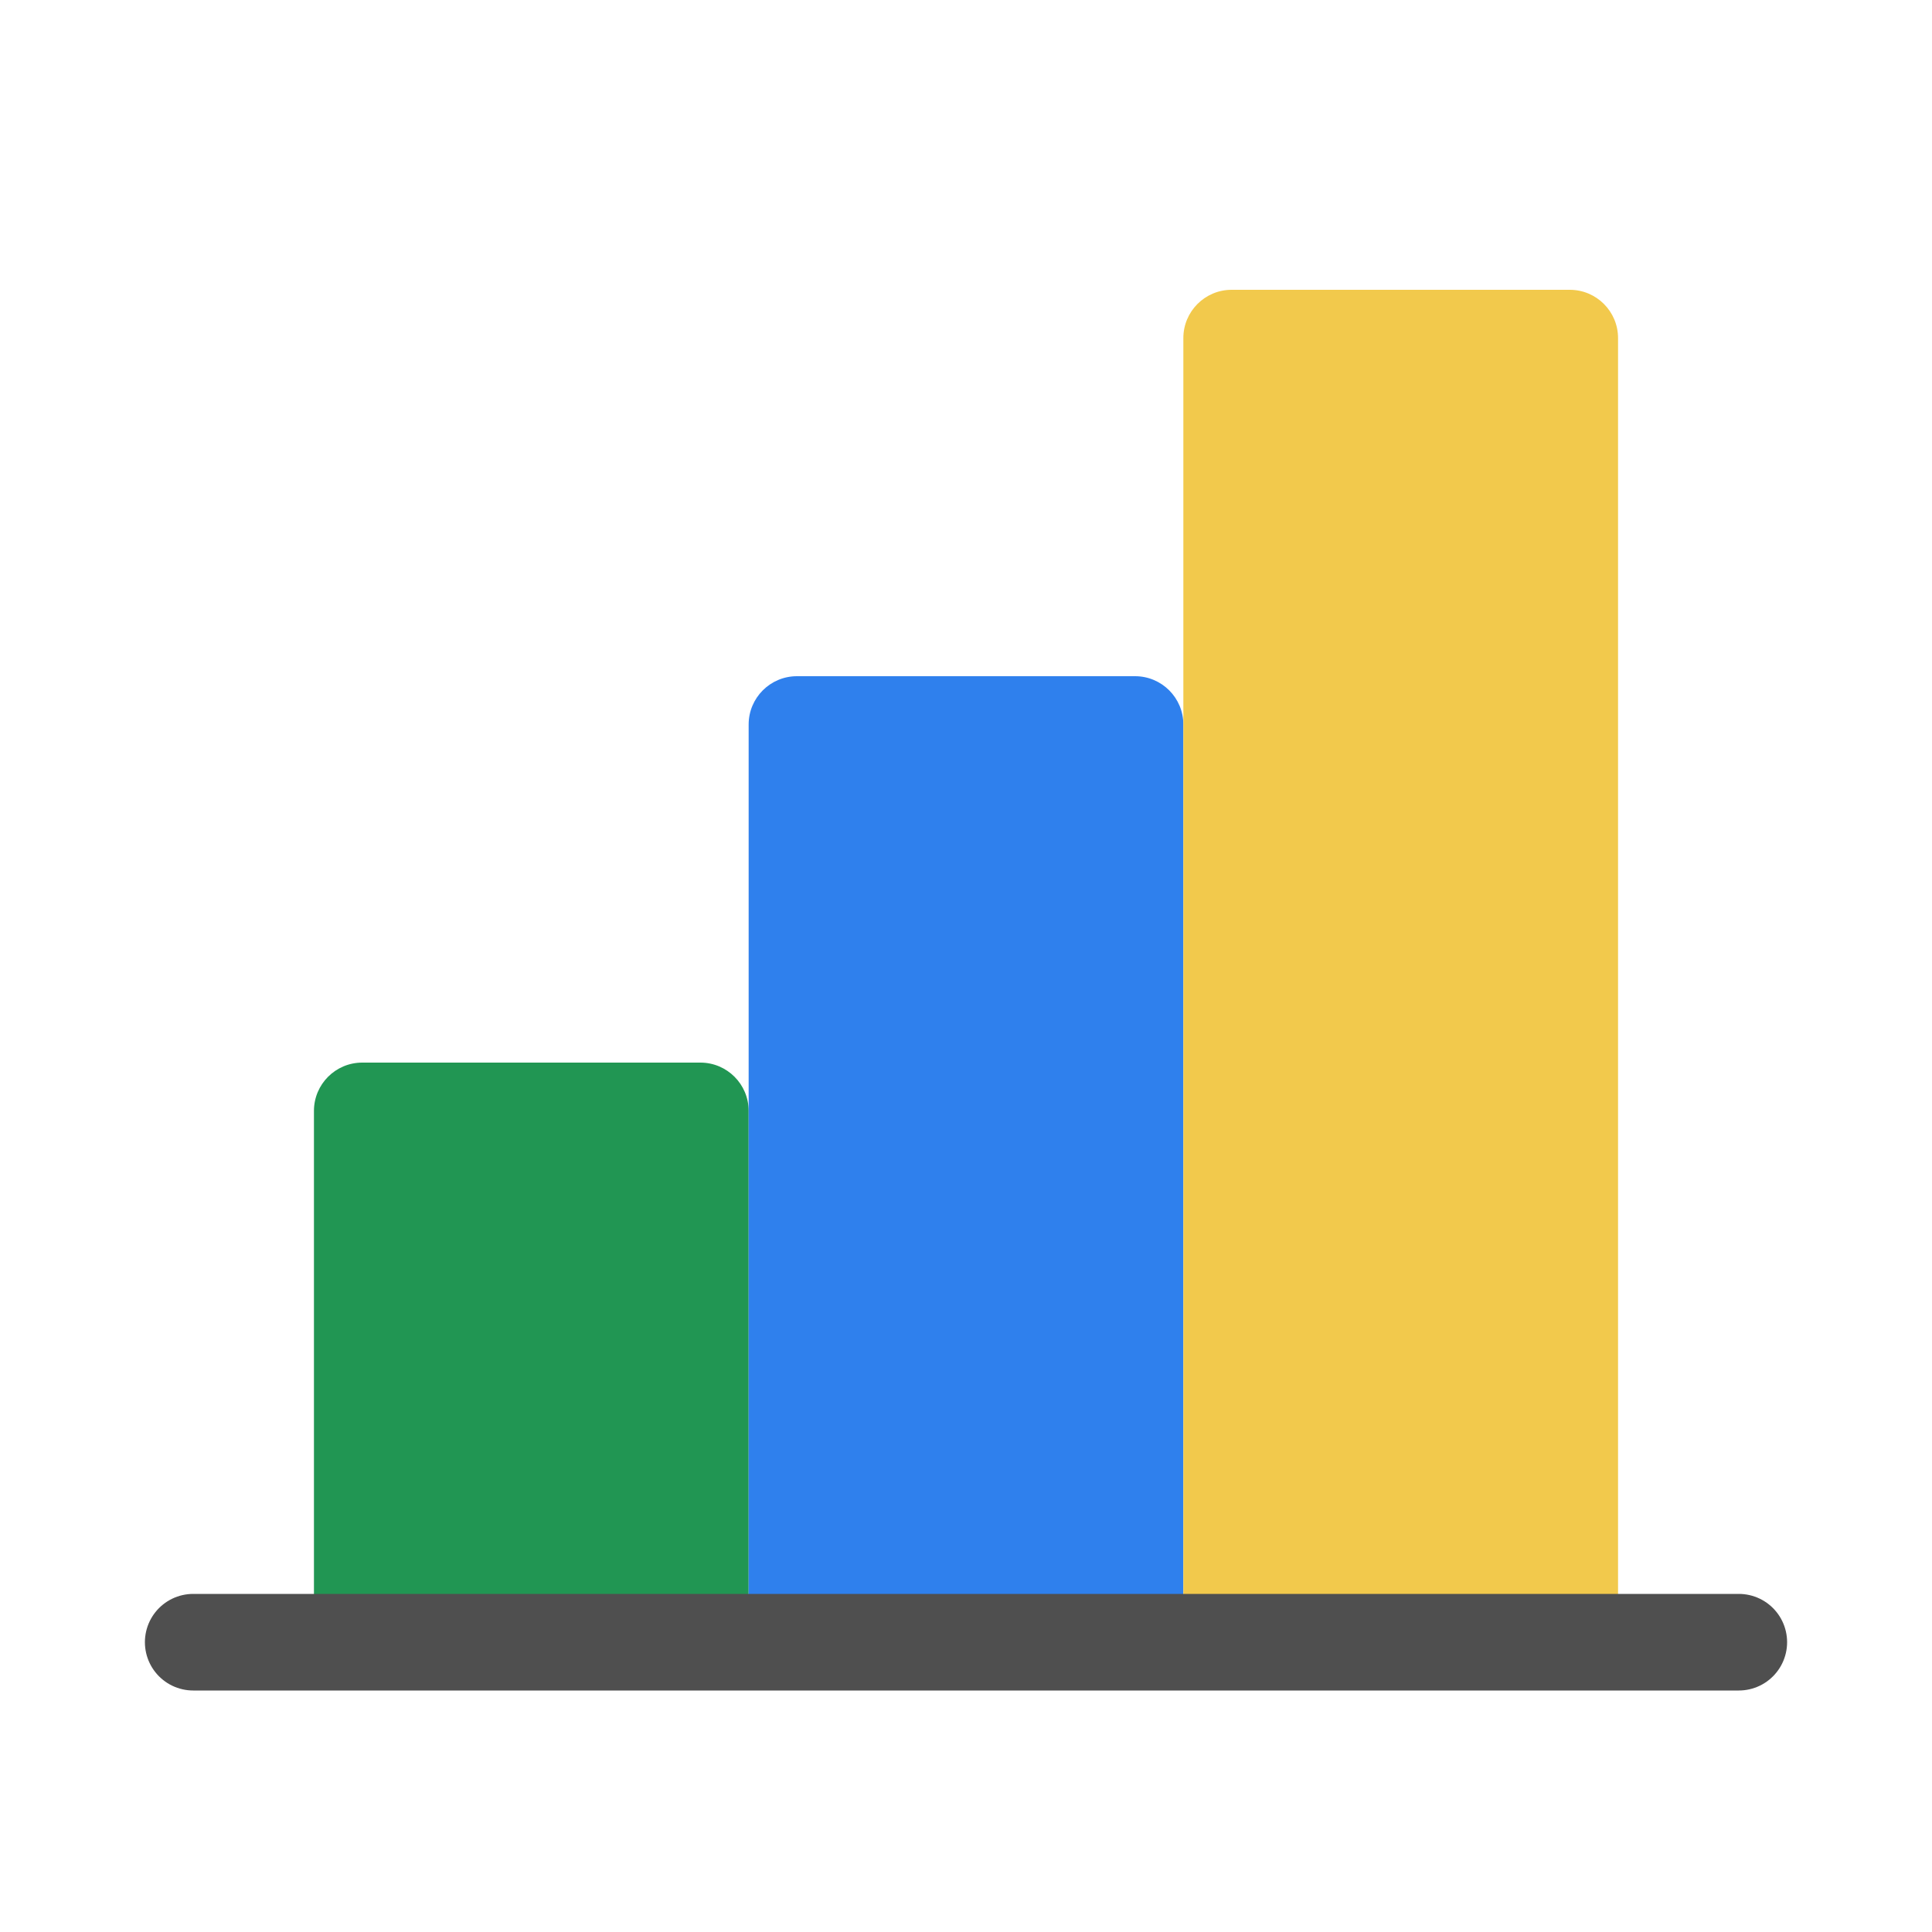 <?xml version="1.0" encoding="UTF-8"?> <svg xmlns="http://www.w3.org/2000/svg" width="80" height="80" viewBox="0 0 80 80" fill="none"><path fill-rule="evenodd" clip-rule="evenodd" d="M29 44C30.105 44 31 44.895 31 46V66C31 67.105 30.105 68 29 68H15C13.895 68 13 67.105 13 66V46C13 44.895 13.895 44 15 44H29Z" fill="#219653"></path><path fill-rule="evenodd" clip-rule="evenodd" d="M47 28C48.105 28 49 28.895 49 30V66C49 67.105 48.105 68 47 68H33C31.895 68 31 67.105 31 66V30C31 28.895 31.895 28 33 28H47Z" fill="#2F80ED"></path><path fill-rule="evenodd" clip-rule="evenodd" d="M65 12C66.105 12 67 12.895 67 14V66C67 67.105 66.105 68 65 68H51C49.895 68 49 67.105 49 66V14C49 12.895 49.895 12 51 12H65Z" fill="#F2C94C"></path><path d="M72 68H8" stroke="#4F4F4F" stroke-width="4" stroke-linecap="round" stroke-linejoin="round"></path></svg> 
